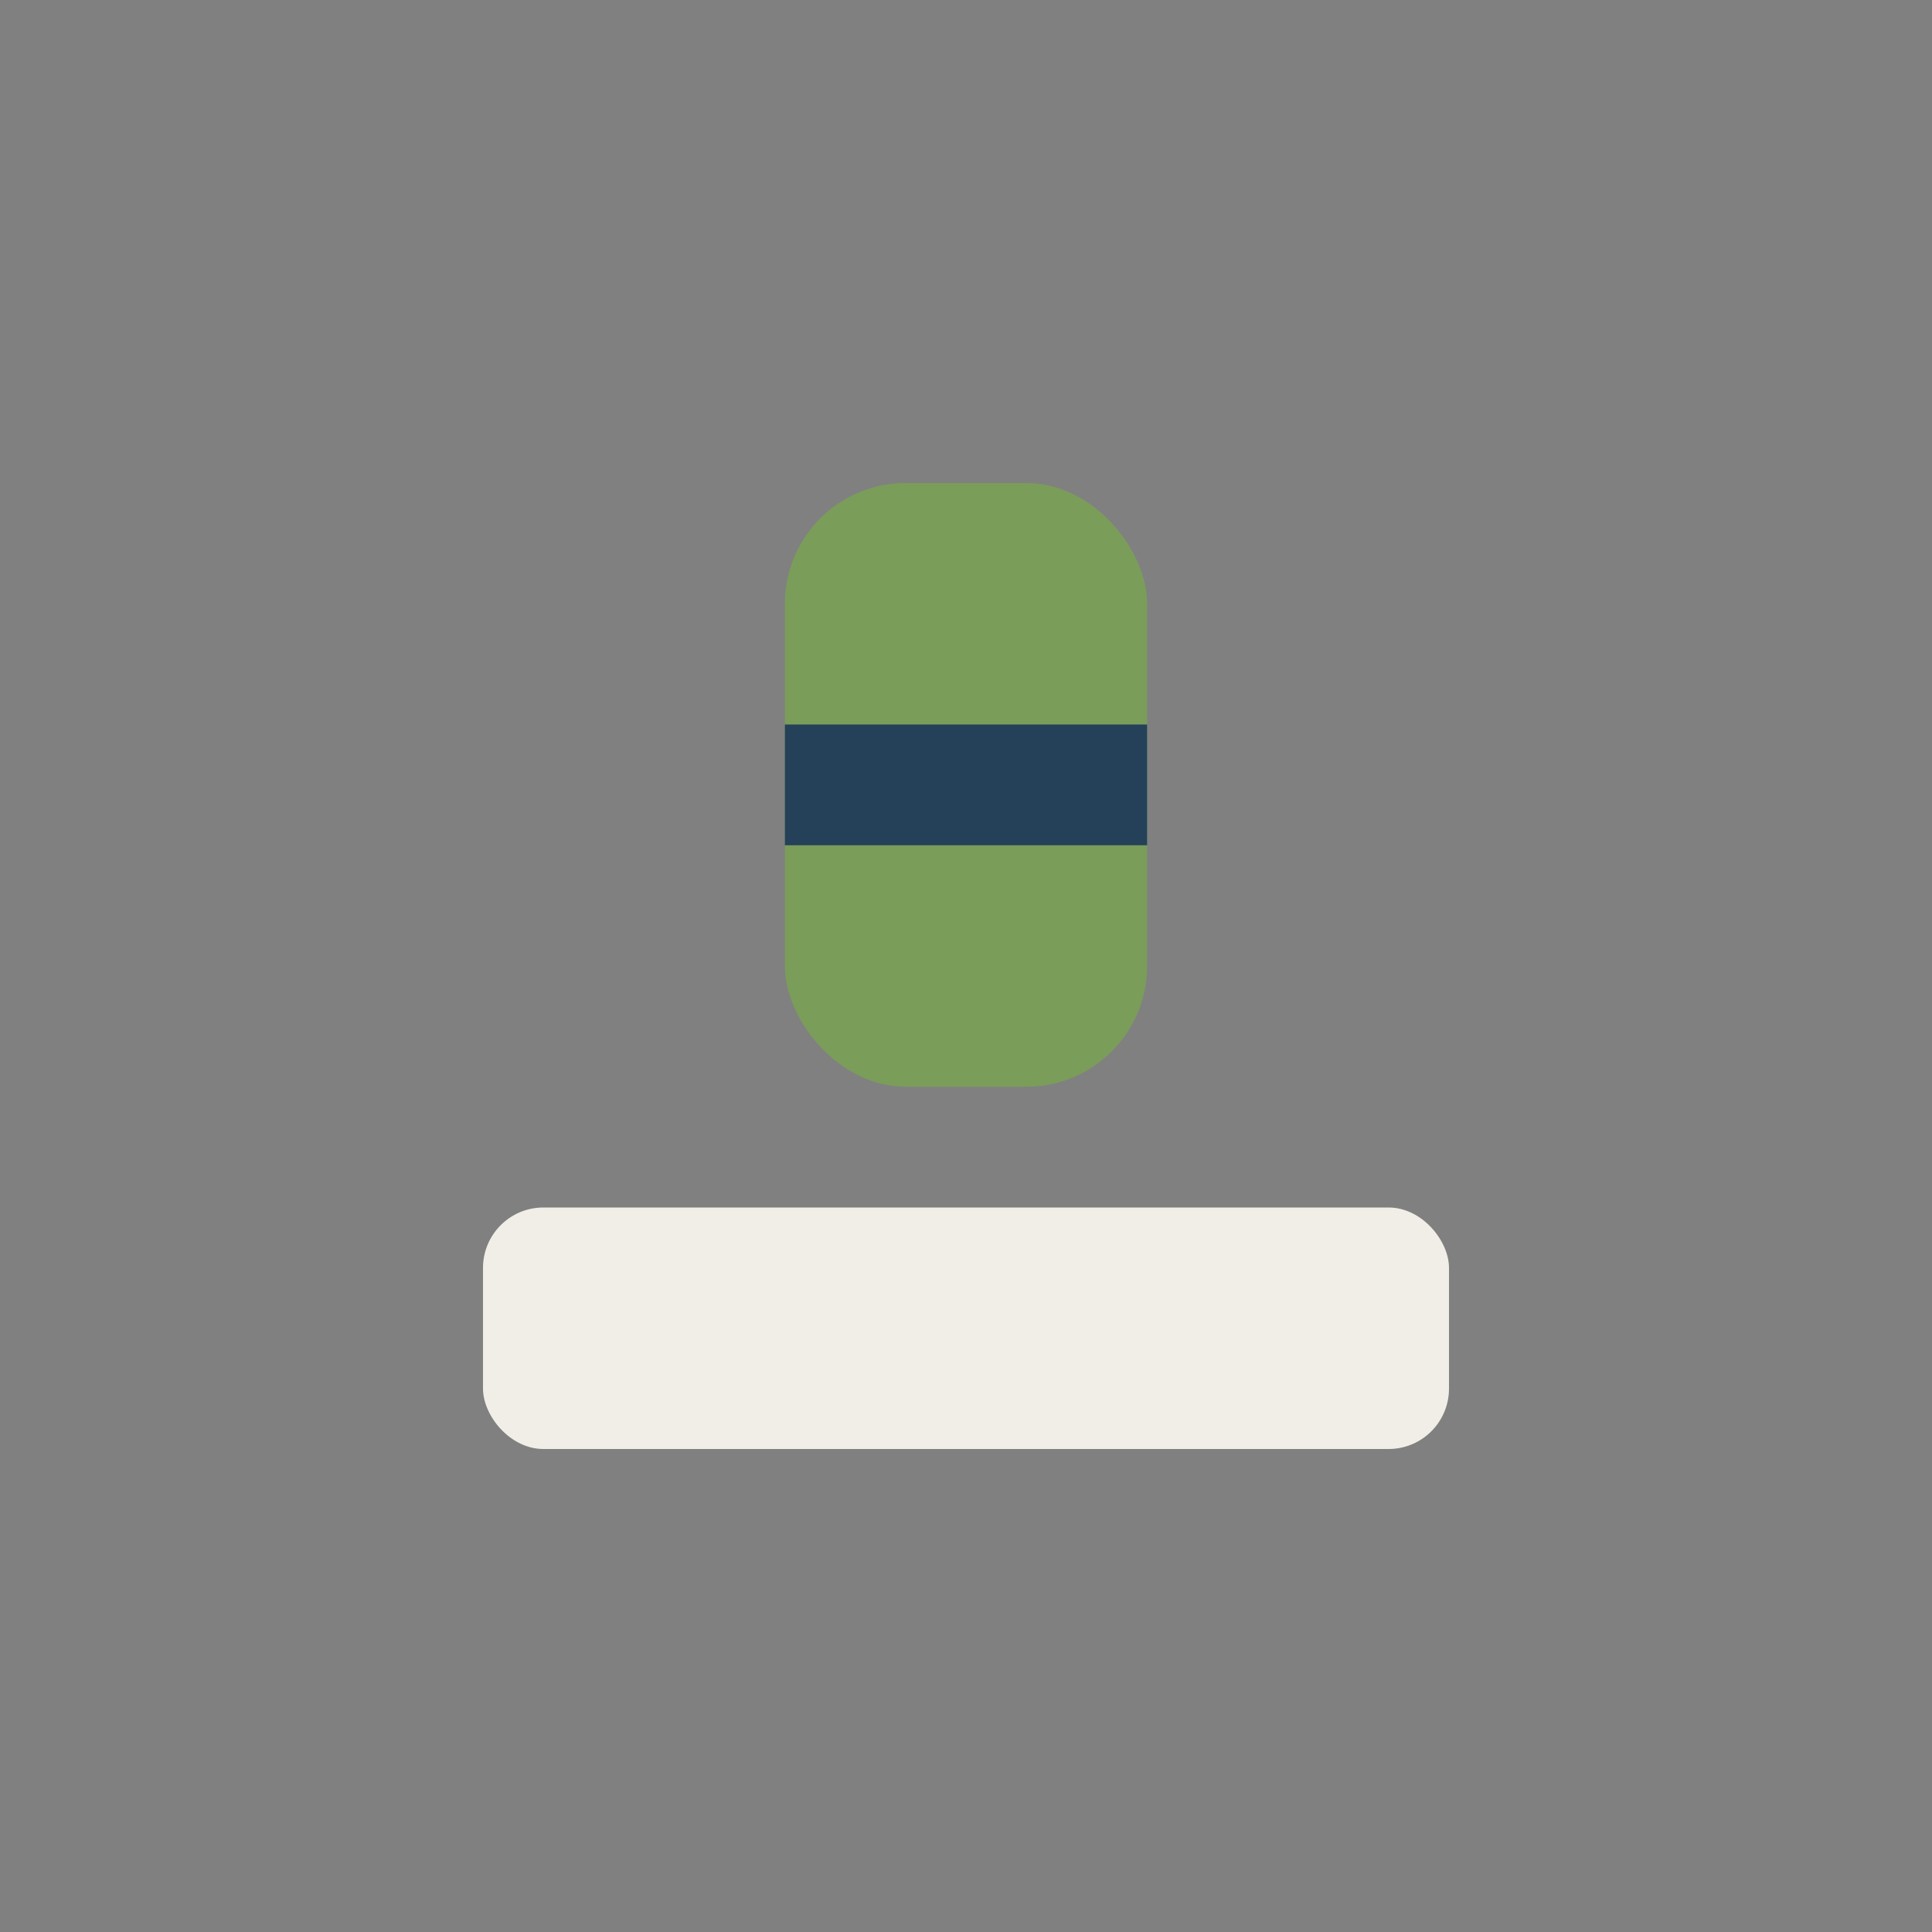 <?xml version="1.0" encoding="UTF-8"?>
<svg xmlns="http://www.w3.org/2000/svg" width="32" height="32" viewBox="0 0 32 32"><rect x="0" y="0" width="32" height="32" fill="#808080" stroke="none"/><rect x="8" y="20" width="16" height="4" rx="1" fill="#F0EEE6"/><rect x="13" y="8" width="6" height="10" rx="2" fill="#7A9D5A"/><path d="M13 13l6 0" stroke="#244159" stroke-width="2"/></svg>
